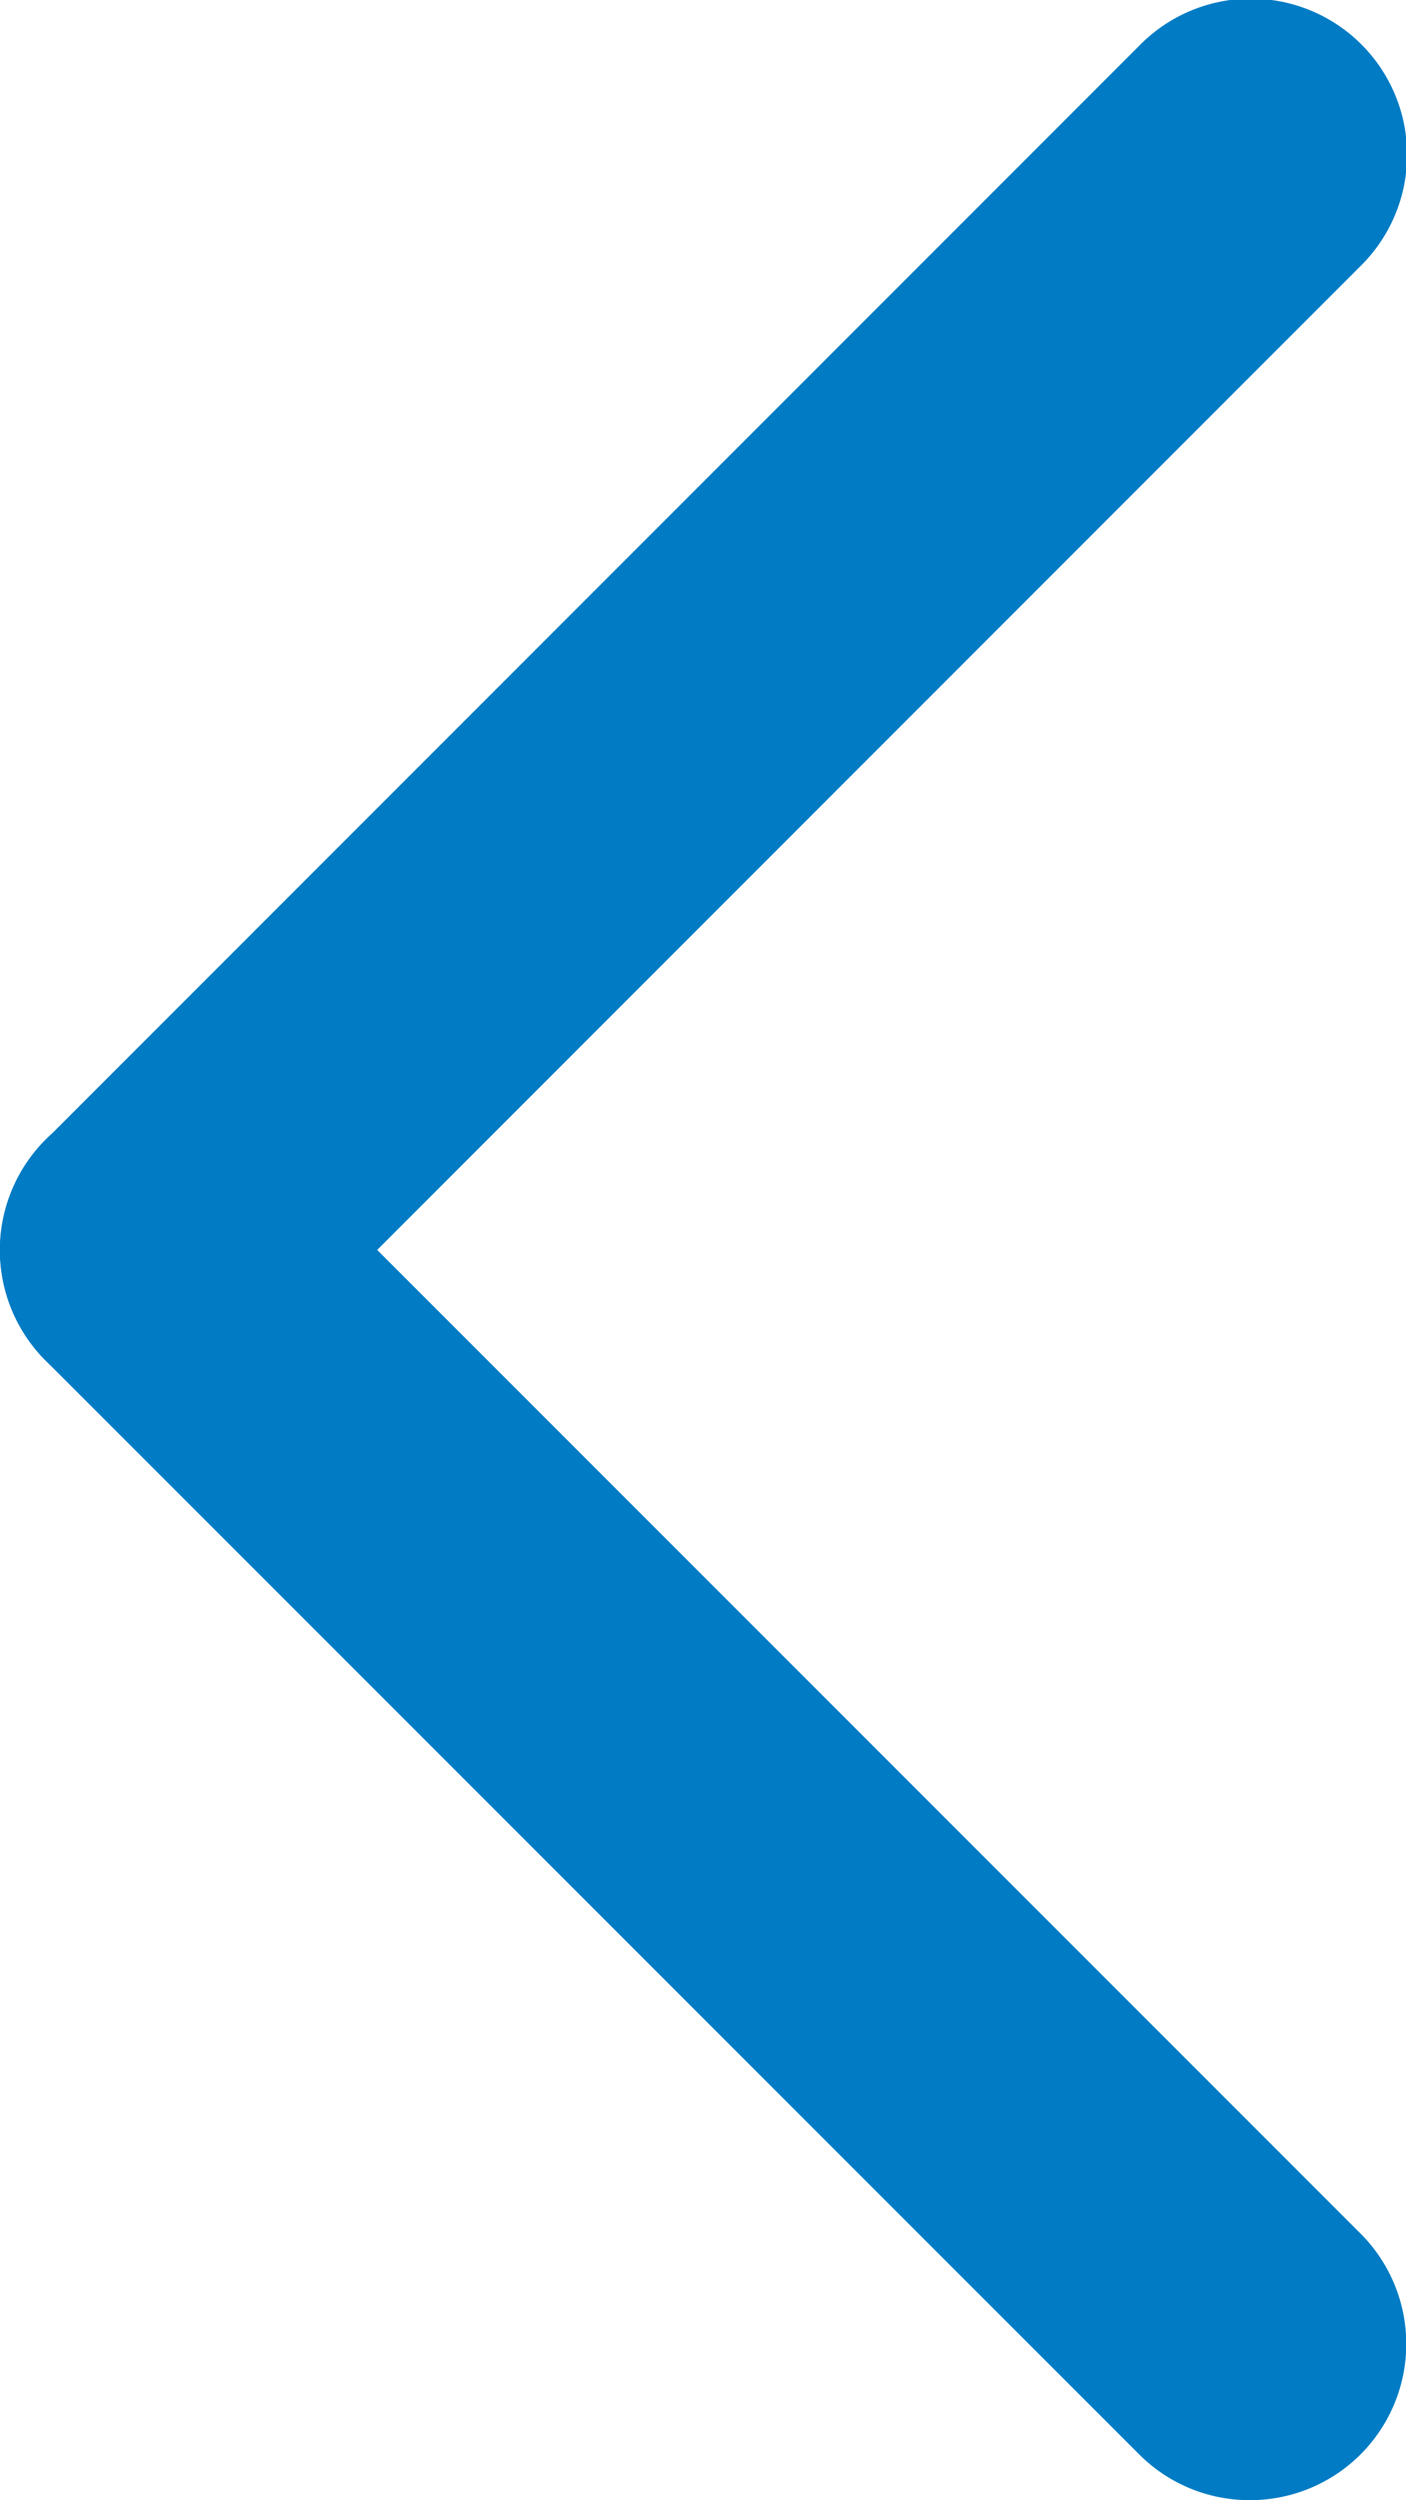 <svg xmlns="http://www.w3.org/2000/svg" width="4.98" height="8.853" viewBox="0 0 4.98 8.853">
  <g id="ic_flecha_izq_cal" transform="translate(0)">
    <path id="Trazado_247" data-name="Trazado 247" d="M.553,1.107A.553.553,0,0,1,.553,0Z" transform="translate(0 3.873)" fill="#007bc4"/>
    <path id="Trazado_248" data-name="Trazado 248" d="M4.426,8.853a.552.552,0,0,1-.391-.162L.162,4.818a.553.553,0,0,1,0-.782L4.035.162a.553.553,0,1,1,.782.782L1.336,4.426,4.818,7.908a.553.553,0,0,1-.391.945Z" fill="#007bc4"/>
  </g>
</svg>
